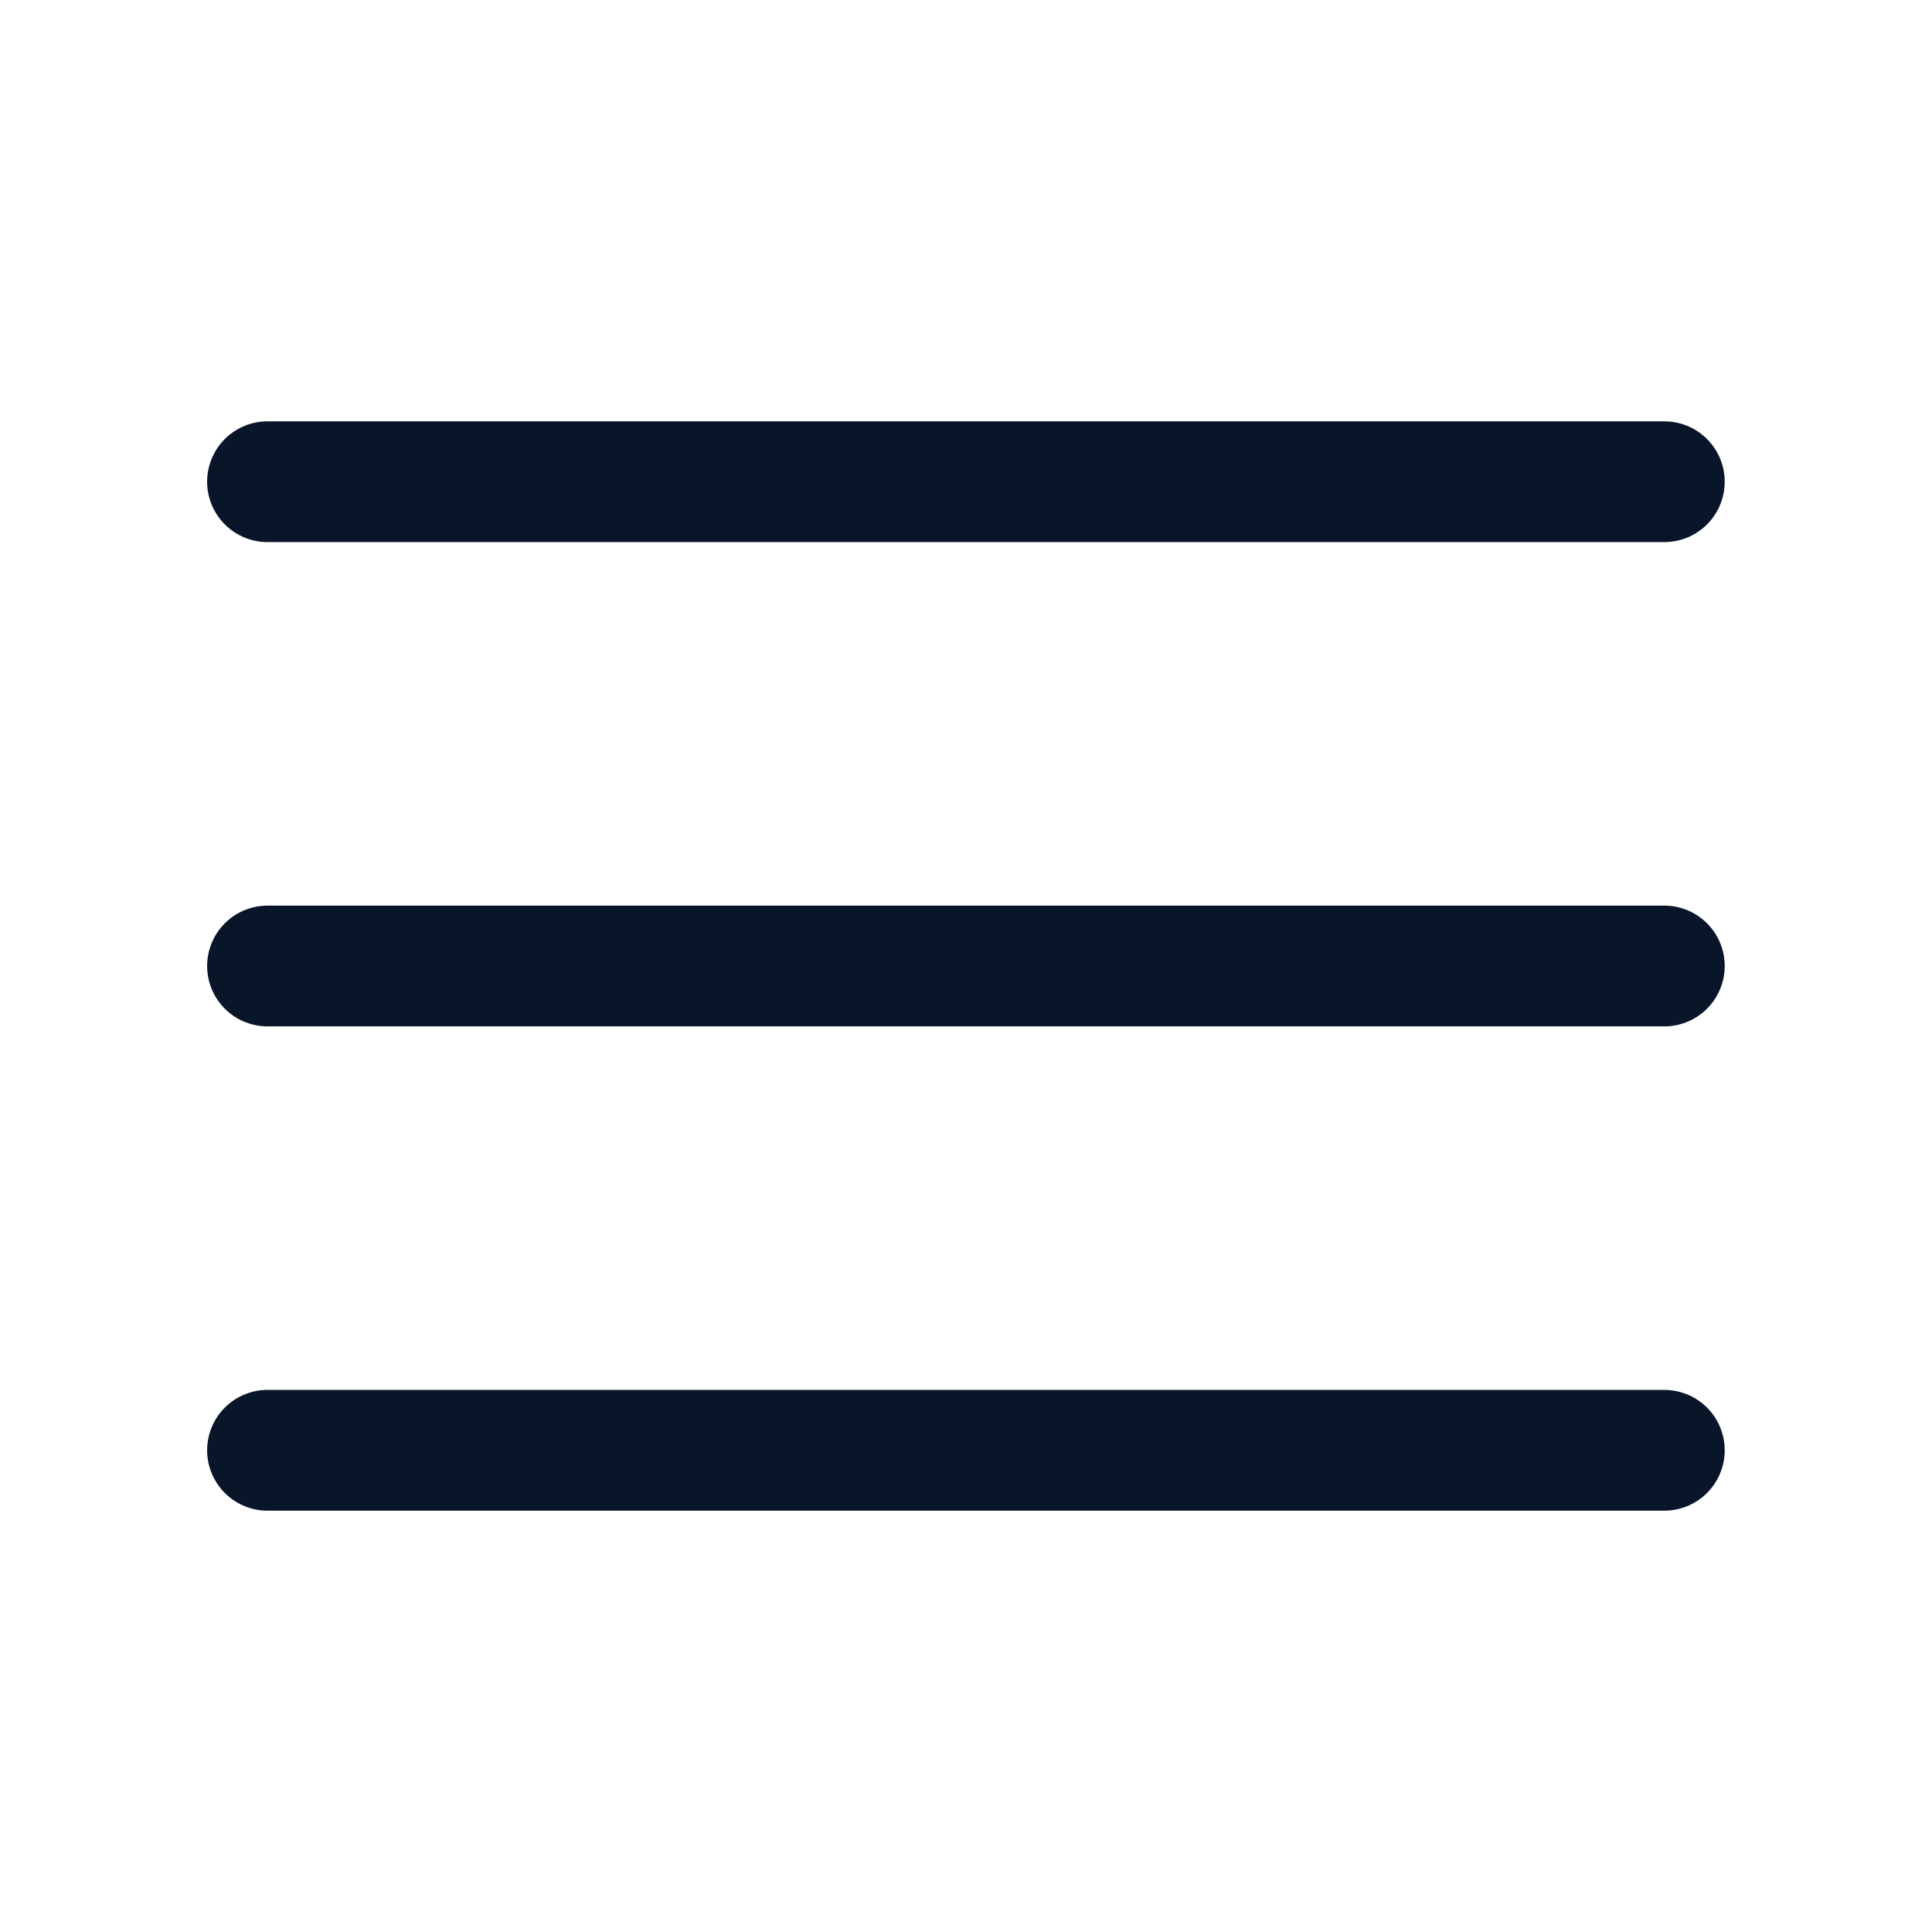 <svg id="icoHamburgerMenu" xmlns="http://www.w3.org/2000/svg" width="24" height="24" viewBox="0 0 24 24">
  <rect id="Rectangle_6868" data-name="Rectangle 6868" width="24" height="24" fill="none"/>
  <path id="Path_10806" data-name="Path 10806" d="M-15127.849,7870.008h17.352" transform="translate(15131.172 -7864.024)" fill="none" stroke="#091529" stroke-linecap="round" stroke-width="1.5"/>
  <path id="Path_10807" data-name="Path 10807" d="M-15127.849,7870.008h17.352" transform="translate(15131.172 -7858.008)" fill="none" stroke="#091529" stroke-linecap="round" stroke-width="1.5"/>
  <path id="Path_10808" data-name="Path 10808" d="M-15127.849,7870.008h17.352" transform="translate(15131.172 -7851.992)" fill="none" stroke="#091529" stroke-linecap="round" stroke-width="1.5"/>
</svg>

